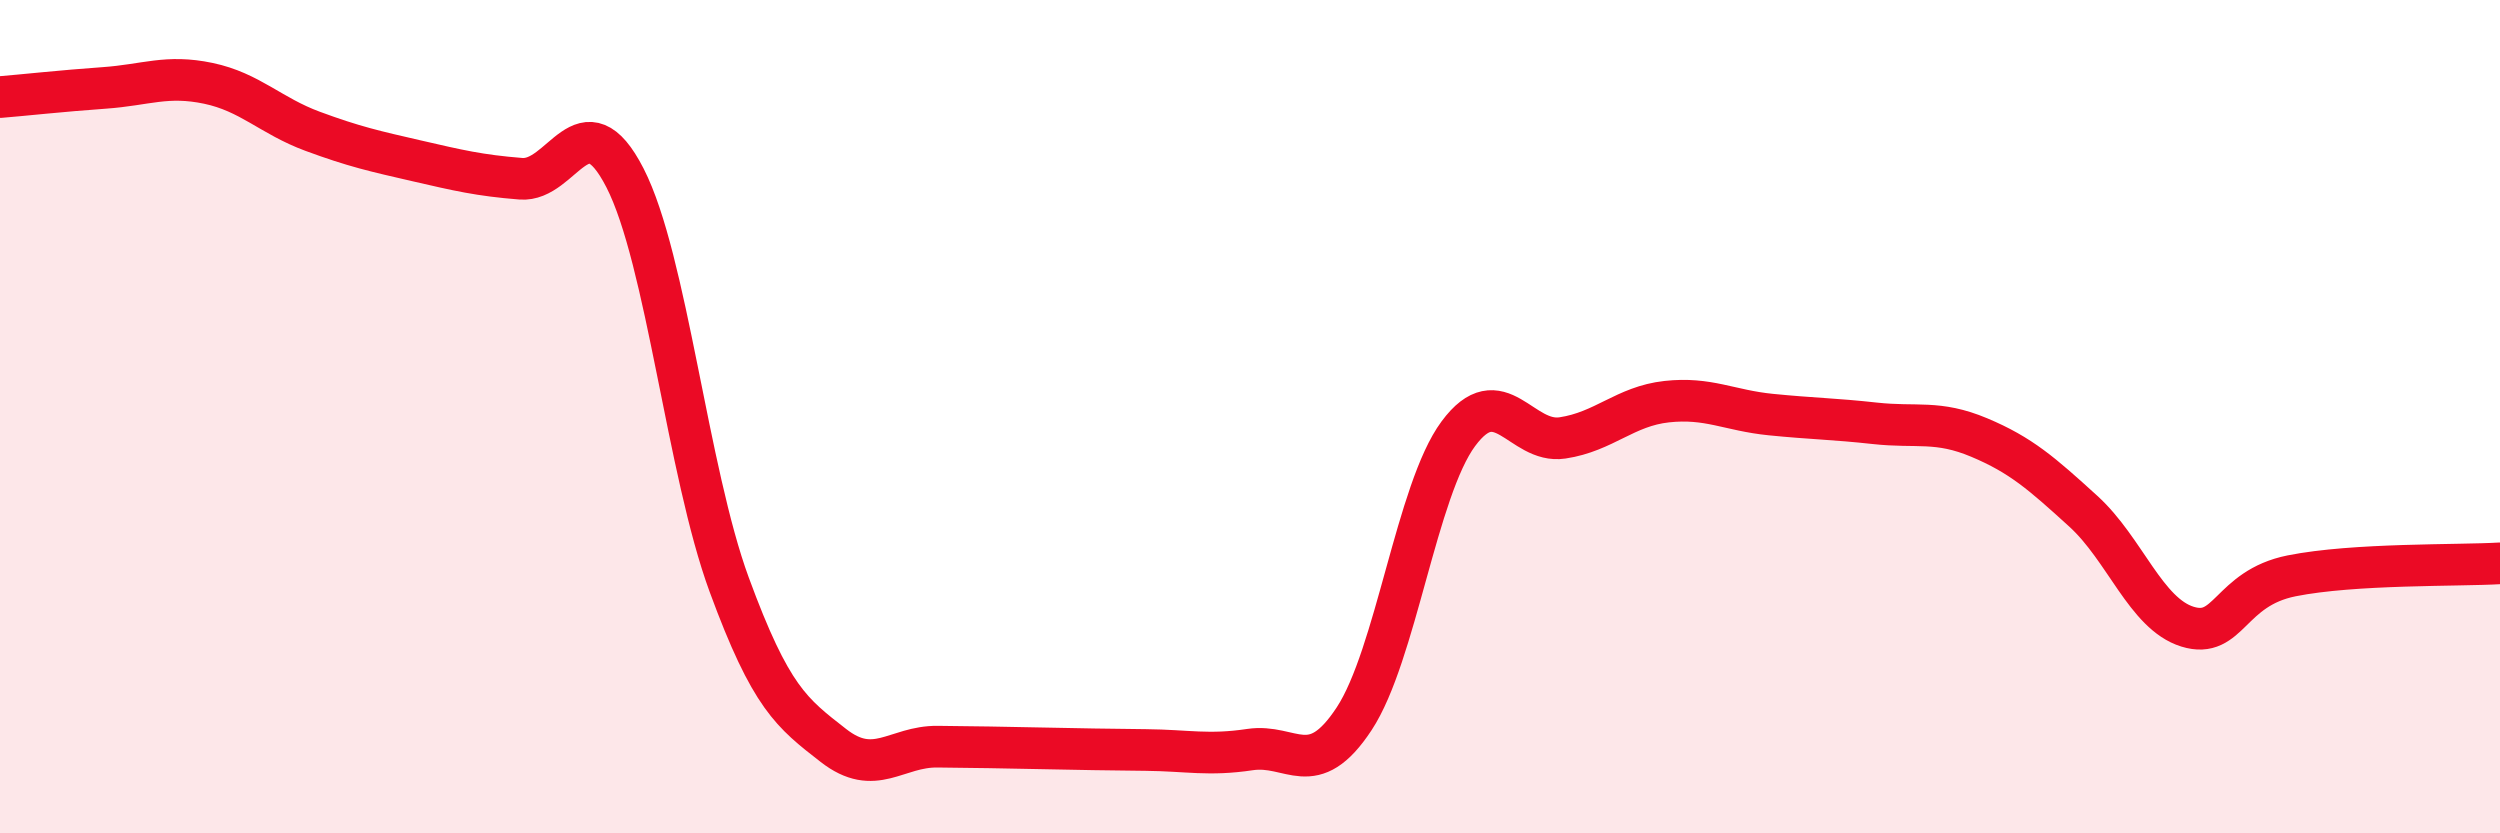 
    <svg width="60" height="20" viewBox="0 0 60 20" xmlns="http://www.w3.org/2000/svg">
      <path
        d="M 0,2.33 C 0.5,2.29 1.5,2.18 2.5,2.11 C 3.5,2.04 4,1.79 5,2 C 6,2.21 6.5,2.78 7.5,3.15 C 8.5,3.52 9,3.63 10,3.86 C 11,4.09 11.5,4.21 12.5,4.29 C 13.5,4.37 14,2.32 15,4.27 C 16,6.22 16.5,11.31 17.5,14.03 C 18.5,16.75 19,17.11 20,17.89 C 21,18.67 21.5,17.91 22.5,17.92 C 23.5,17.93 24,17.94 25,17.96 C 26,17.98 26.5,17.99 27.5,18 C 28.5,18.01 29,18.14 30,17.99 C 31,17.84 31.5,18.77 32.5,17.25 C 33.5,15.73 34,11.76 35,10.41 C 36,9.06 36.5,10.66 37.5,10.51 C 38.5,10.36 39,9.75 40,9.64 C 41,9.53 41.5,9.85 42.5,9.95 C 43.5,10.05 44,10.05 45,10.16 C 46,10.27 46.5,10.08 47.5,10.5 C 48.5,10.92 49,11.36 50,12.27 C 51,13.18 51.5,14.73 52.5,15.04 C 53.5,15.35 53.5,14.12 55,13.82 C 56.5,13.52 59,13.58 60,13.52L60 20L0 20Z"
        fill="#EB0A25"
        opacity="0.1"
        stroke-linecap="round"
        stroke-linejoin="round"
      />
      <path
        d="M 0,2.33 C 0.5,2.29 1.5,2.18 2.5,2.11 C 3.5,2.04 4,1.79 5,2 C 6,2.21 6.5,2.78 7.5,3.15 C 8.5,3.52 9,3.63 10,3.86 C 11,4.09 11.5,4.21 12.5,4.29 C 13.5,4.37 14,2.32 15,4.27 C 16,6.22 16.5,11.31 17.5,14.03 C 18.5,16.75 19,17.11 20,17.89 C 21,18.67 21.5,17.91 22.5,17.92 C 23.5,17.93 24,17.94 25,17.96 C 26,17.98 26.5,17.99 27.5,18 C 28.5,18.01 29,18.14 30,17.99 C 31,17.84 31.5,18.77 32.5,17.25 C 33.5,15.73 34,11.76 35,10.41 C 36,9.06 36.5,10.66 37.5,10.51 C 38.5,10.36 39,9.75 40,9.64 C 41,9.53 41.5,9.85 42.5,9.95 C 43.5,10.05 44,10.05 45,10.16 C 46,10.27 46.5,10.08 47.5,10.5 C 48.5,10.92 49,11.36 50,12.27 C 51,13.18 51.5,14.73 52.5,15.04 C 53.5,15.35 53.5,14.12 55,13.82 C 56.5,13.52 59,13.58 60,13.52"
        stroke="#EB0A25"
        stroke-width="1"
        fill="none"
        stroke-linecap="round"
        stroke-linejoin="round"
      />
    </svg>
  